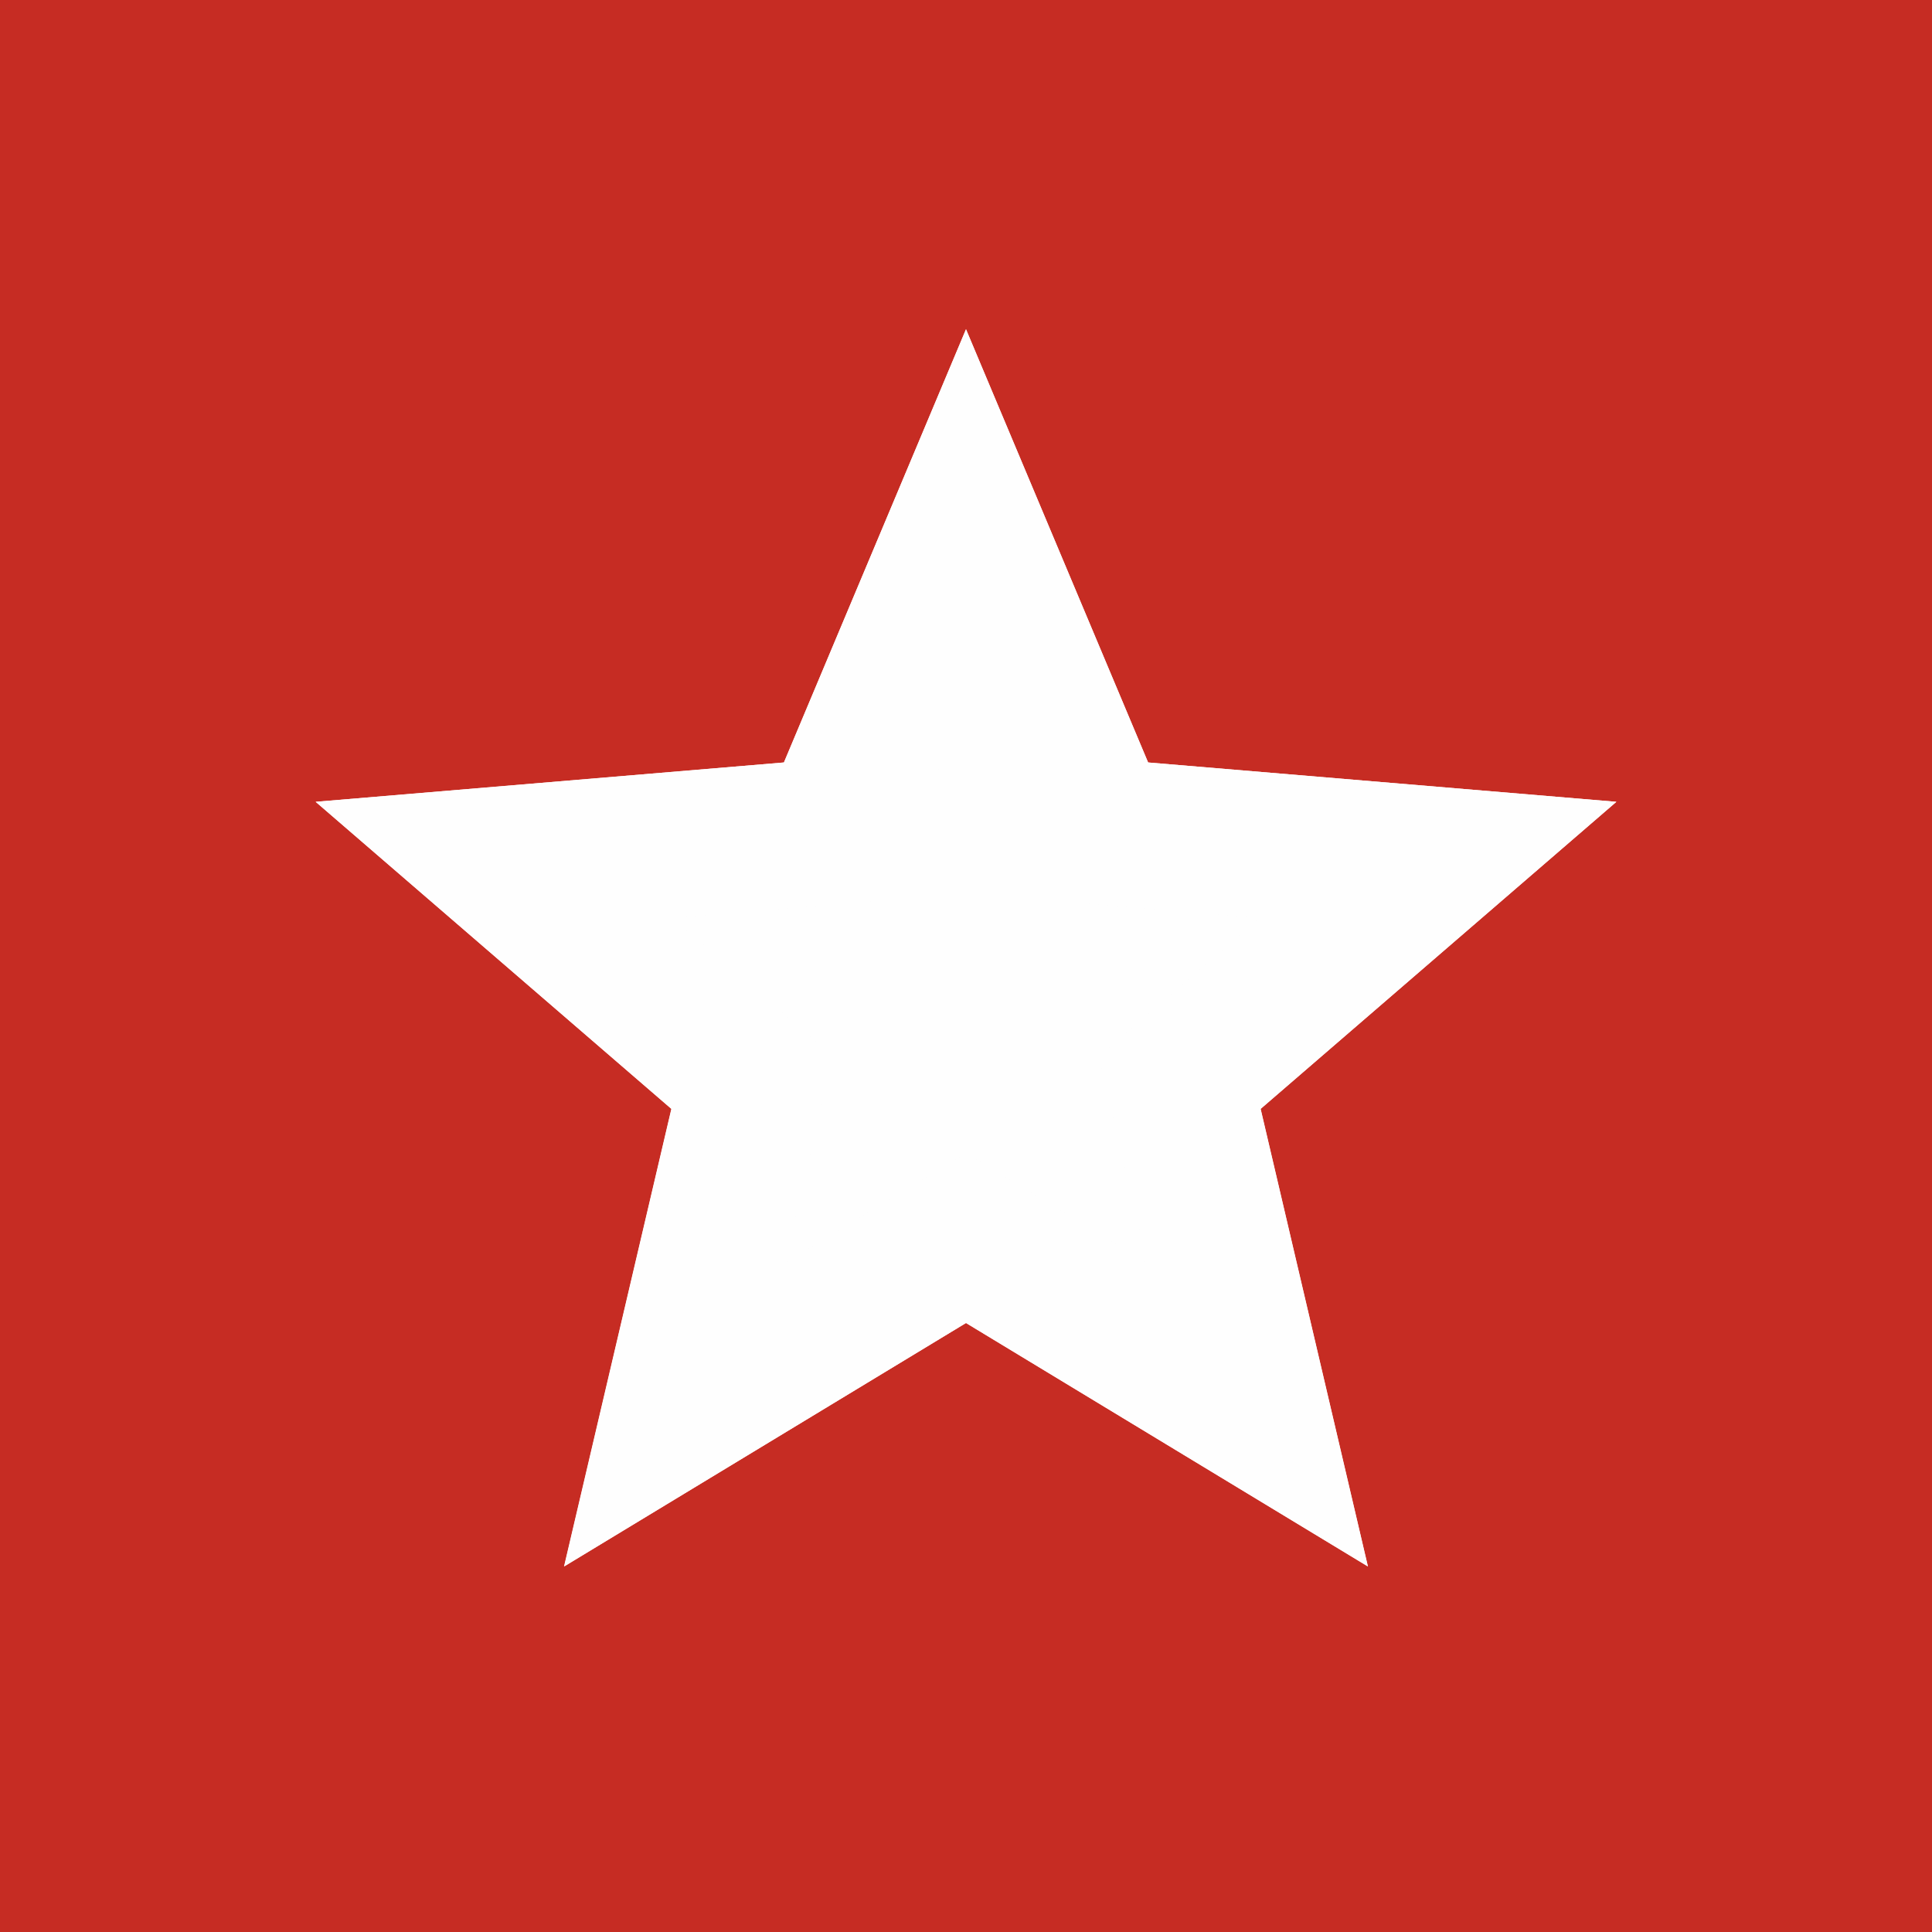 <svg xmlns="http://www.w3.org/2000/svg" viewBox="0 0 482.8 482.8"><defs><style>.cls-1{fill:#c62c23;}.cls-2{fill:#fefefe;fill-rule:evenodd;}</style></defs><g id="Слой_2" data-name="Слой 2"><g id="Слой_1-2" data-name="Слой 1"><g id="Слой_1-3" data-name="Слой_1"><rect class="cls-1" width="482.8" height="482.8"/><polygon class="cls-2" points="241.4 82.28 286.91 190.54 403.94 200.37 315.04 277.11 341.85 391.45 241.4 330.61 140.94 391.45 167.76 277.11 78.86 200.37 195.89 190.54 241.4 82.28"/><path id="_1" data-name="1" class="cls-2" d="M241.4,82.28l45.51,108.26,117,9.83L315,277.11l26.81,114.34L241.4,330.61,141,391.45l26.81-114.34-88.9-76.74,117-9.83L241.4,82.28Zm12.06,122.36-12.06-28.7-12.06,28.7L220.78,225l-21.9,1.84-30.77,2.58,23.42,20.22L208.21,264l-5,21.34-7.1,30.27,26.51-16.06L241.4,288.2l18.79,11.38,26.51,16.06-7.1-30.27-5-21.34,16.68-14.39,23.42-20.22-30.77-2.58L262,225l-8.56-20.36Z"/></g></g></g></svg>